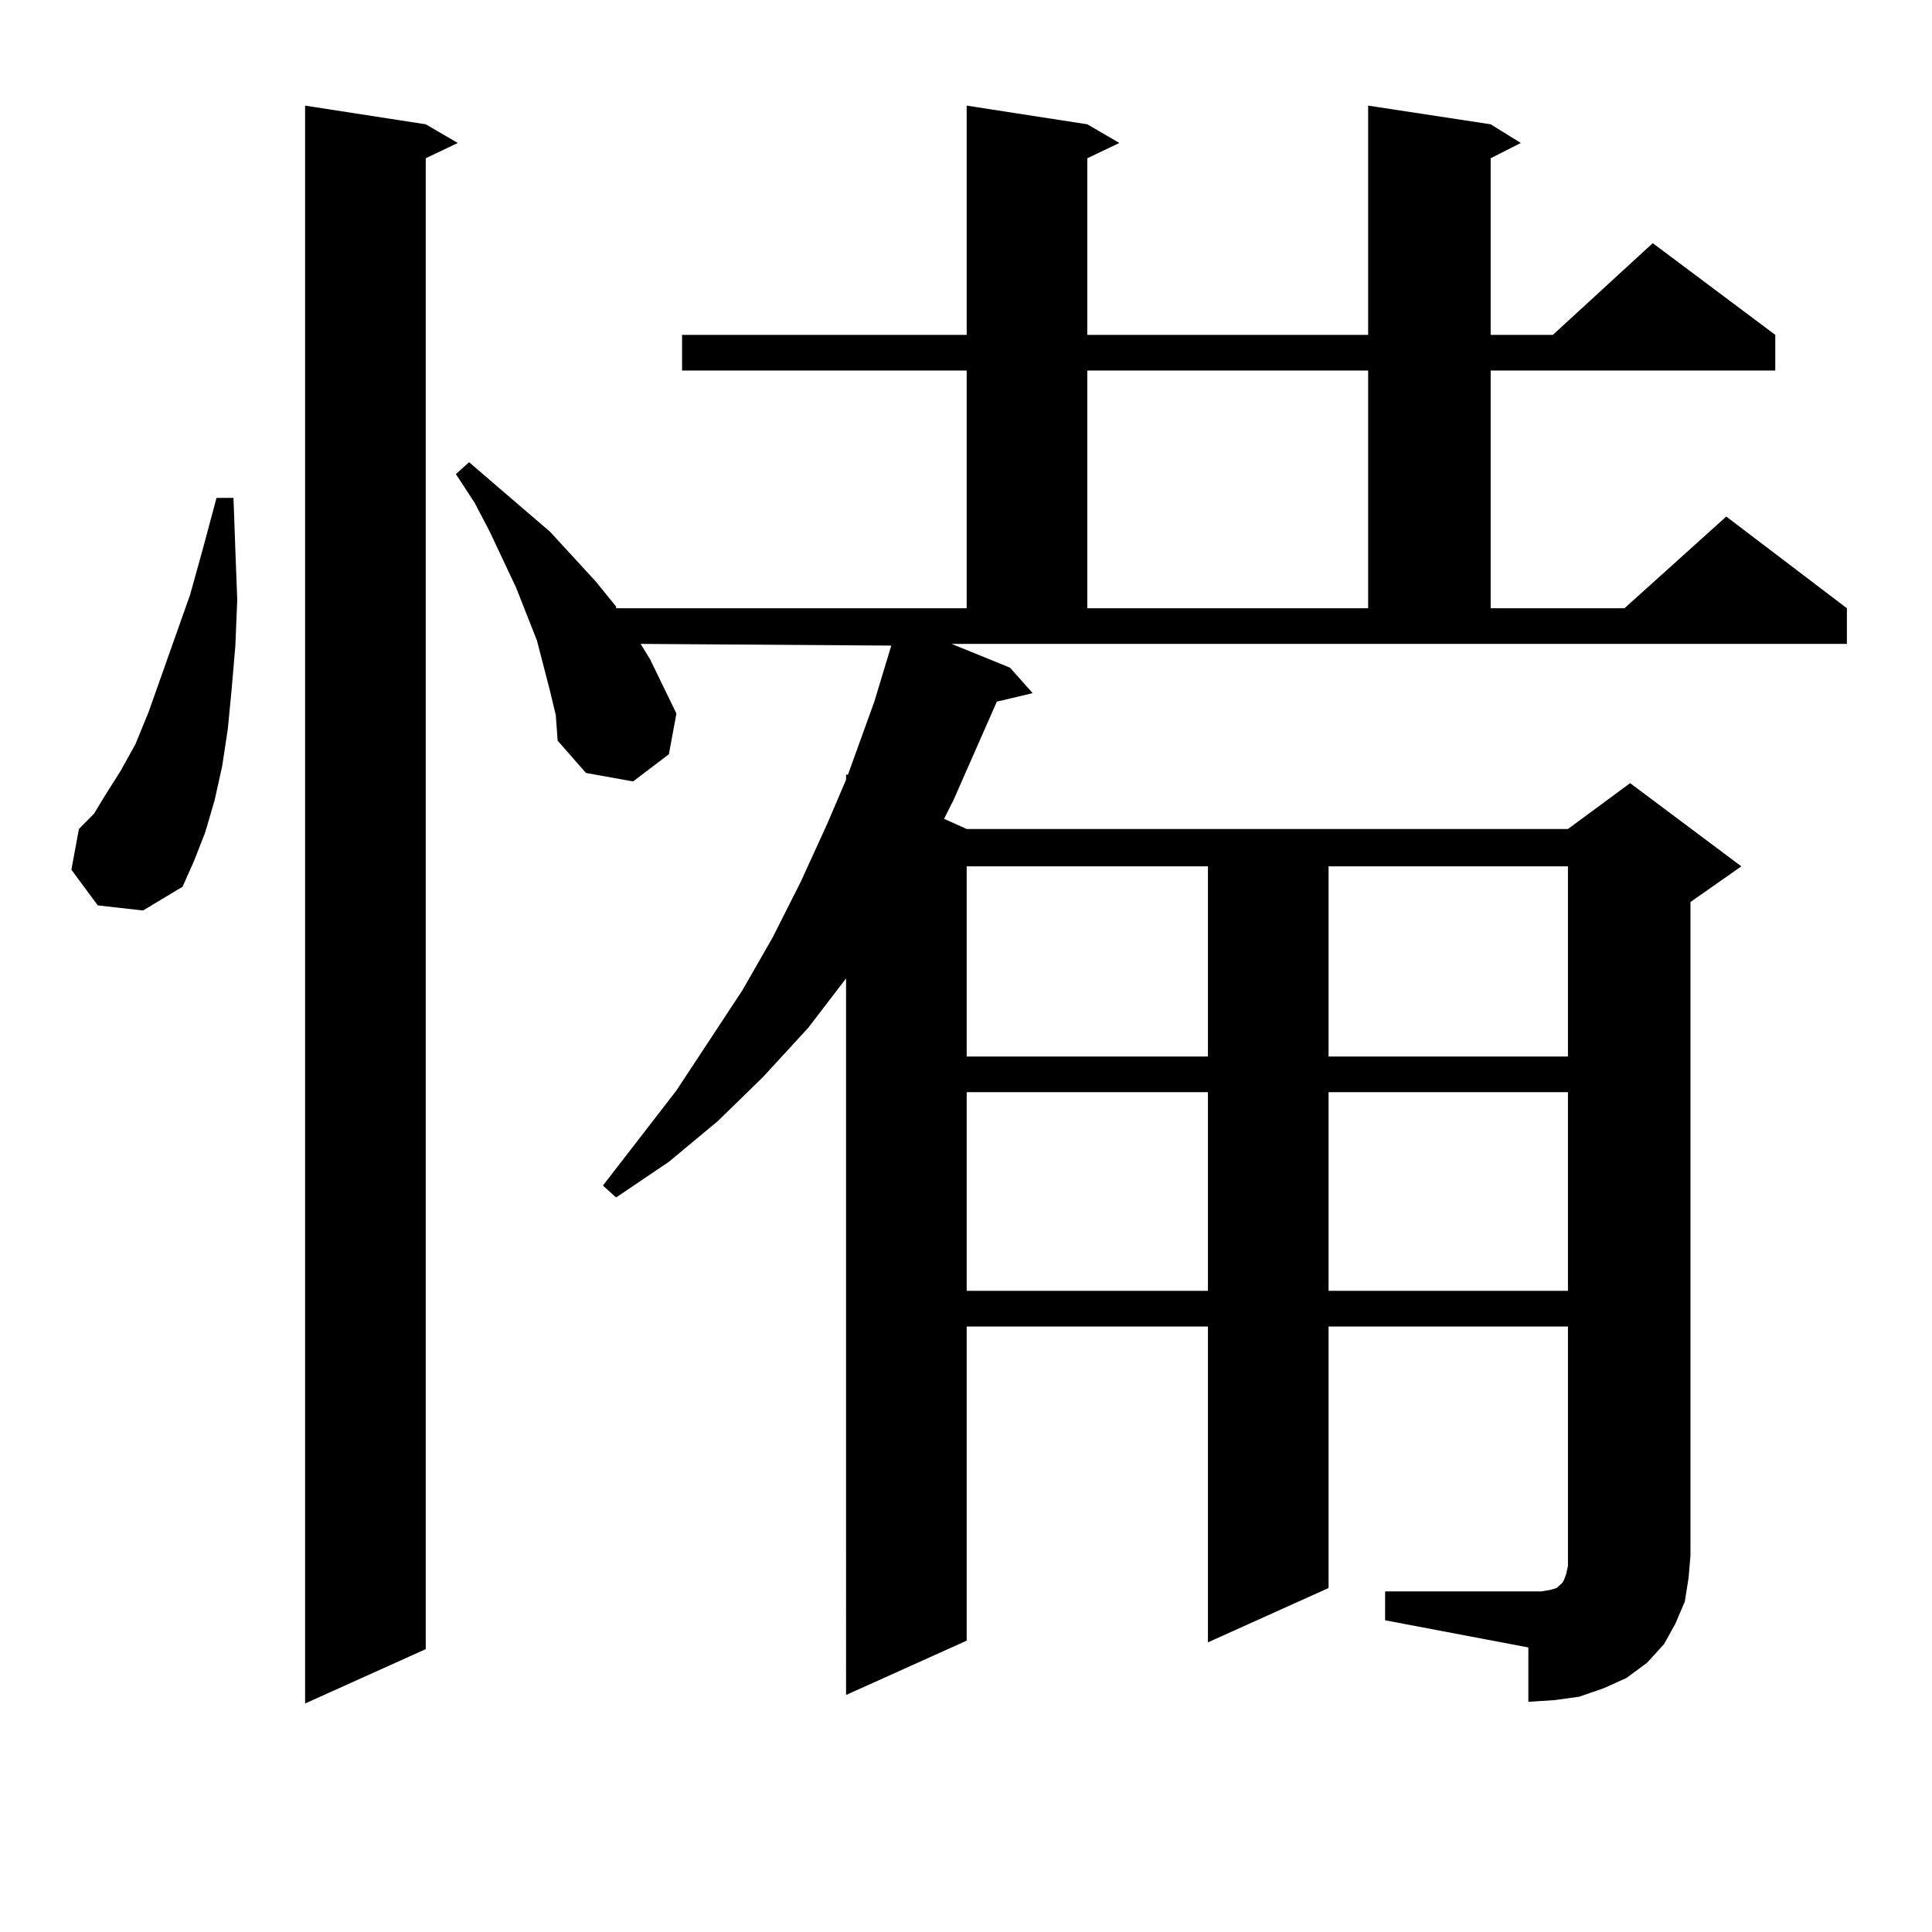 <?xml version="1.0" encoding="utf-8"?>
<!-- Generator: Adobe Illustrator 16.0.0, SVG Export Plug-In . SVG Version: 6.00 Build 0)  -->
<!DOCTYPE svg PUBLIC "-//W3C//DTD SVG 1.1//EN" "http://www.w3.org/Graphics/SVG/1.1/DTD/svg11.dtd">
<svg version="1.1" id="图层_1" xmlns="http://www.w3.org/2000/svg" xmlns:xlink="http://www.w3.org/1999/xlink" x="0px" y="0px"
	 width="1000px" height="1000px" viewBox="0 0 1000 1000" enable-background="new 0 0 1000 1000" xml:space="preserve">
<path d="M50.608,468.633L36.95,450.176l3.902-21.094l7.805-7.91l5.854-9.668l7.805-12.305l7.805-14.063l6.829-16.699l21.463-60.645
	l6.829-24.609l6.829-25.488h8.78l0.976,27.246l0.976,25.488l-0.976,23.73l-1.951,22.852l-1.951,20.215l-2.927,19.336l-3.902,17.578
	l-4.878,16.699l-5.854,14.941l-5.854,13.184L74.022,471.27L50.608,468.633z M220.36,64.336l16.585,9.668l-16.585,7.91v771.68
	l-62.438,28.125V54.668L220.36,64.336z M716.934,823.711h74.145h6.829l4.878-0.879l2.927-0.879l0.976-0.879l0.976-0.879l0.976-0.879
	l0.976-1.758l0.976-2.637l0.976-4.395V686.602H687.666v135.352l-62.438,28.125V686.602H500.354v162.598l-62.438,28.125V506.426
	l-19.512,25.488l-23.414,25.488l-23.414,22.852l-25.365,21.094l-27.316,18.457l-6.829-6.152l38.048-49.219l34.146-51.855
	l15.609-27.246l14.634-29.004l13.658-29.883l9.756-22.852v-2.637h0.976l13.658-37.793l8.78-29.004l-129.753-0.879l4.878,7.91
	l13.658,28.125l-3.902,21.094l-18.536,14.063l-24.39-4.395l-14.634-16.699l-0.976-13.184l-2.927-12.305l-6.829-26.367
	l-10.731-27.246l-13.658-29.004l-7.805-14.941l-9.756-14.941l6.829-6.152l41.95,36.035l23.414,25.488l10.731,13.184v0.879h181.459
	V191.777H353.04V173.32h147.313V54.668l62.438,9.668l16.585,9.668l-16.585,7.91v91.406h145.362V54.668l63.413,9.668l15.609,9.668
	l-15.609,7.91v91.406h32.194l51.706-47.461l63.413,47.461v18.457H771.566v123.047h69.267l52.682-47.461l62.438,47.461v18.457
	H492.549l30.243,12.305l11.707,13.184l-18.536,4.395l-22.438,50.977l-4.878,9.668l11.707,5.273h311.212l32.194-23.73l57.56,43.066
	l-26.341,18.457v338.379l-0.976,11.426l-1.951,12.305l-4.878,11.426l-5.854,10.547l-8.78,9.668l-10.731,7.91l-11.707,5.273
	l-12.683,4.395l-12.683,1.758l-13.658,0.879v-28.125l-74.145-14.063V823.711z M500.354,448.418v98.438h124.875v-98.438H500.354z
	 M500.354,565.313v102.832h124.875V565.313H500.354z M562.791,191.777v123.047h145.362V191.777H562.791z M687.666,448.418v98.438
	h123.899v-98.438H687.666z M687.666,565.313v102.832h123.899V565.313H687.666z"/>
</svg>
